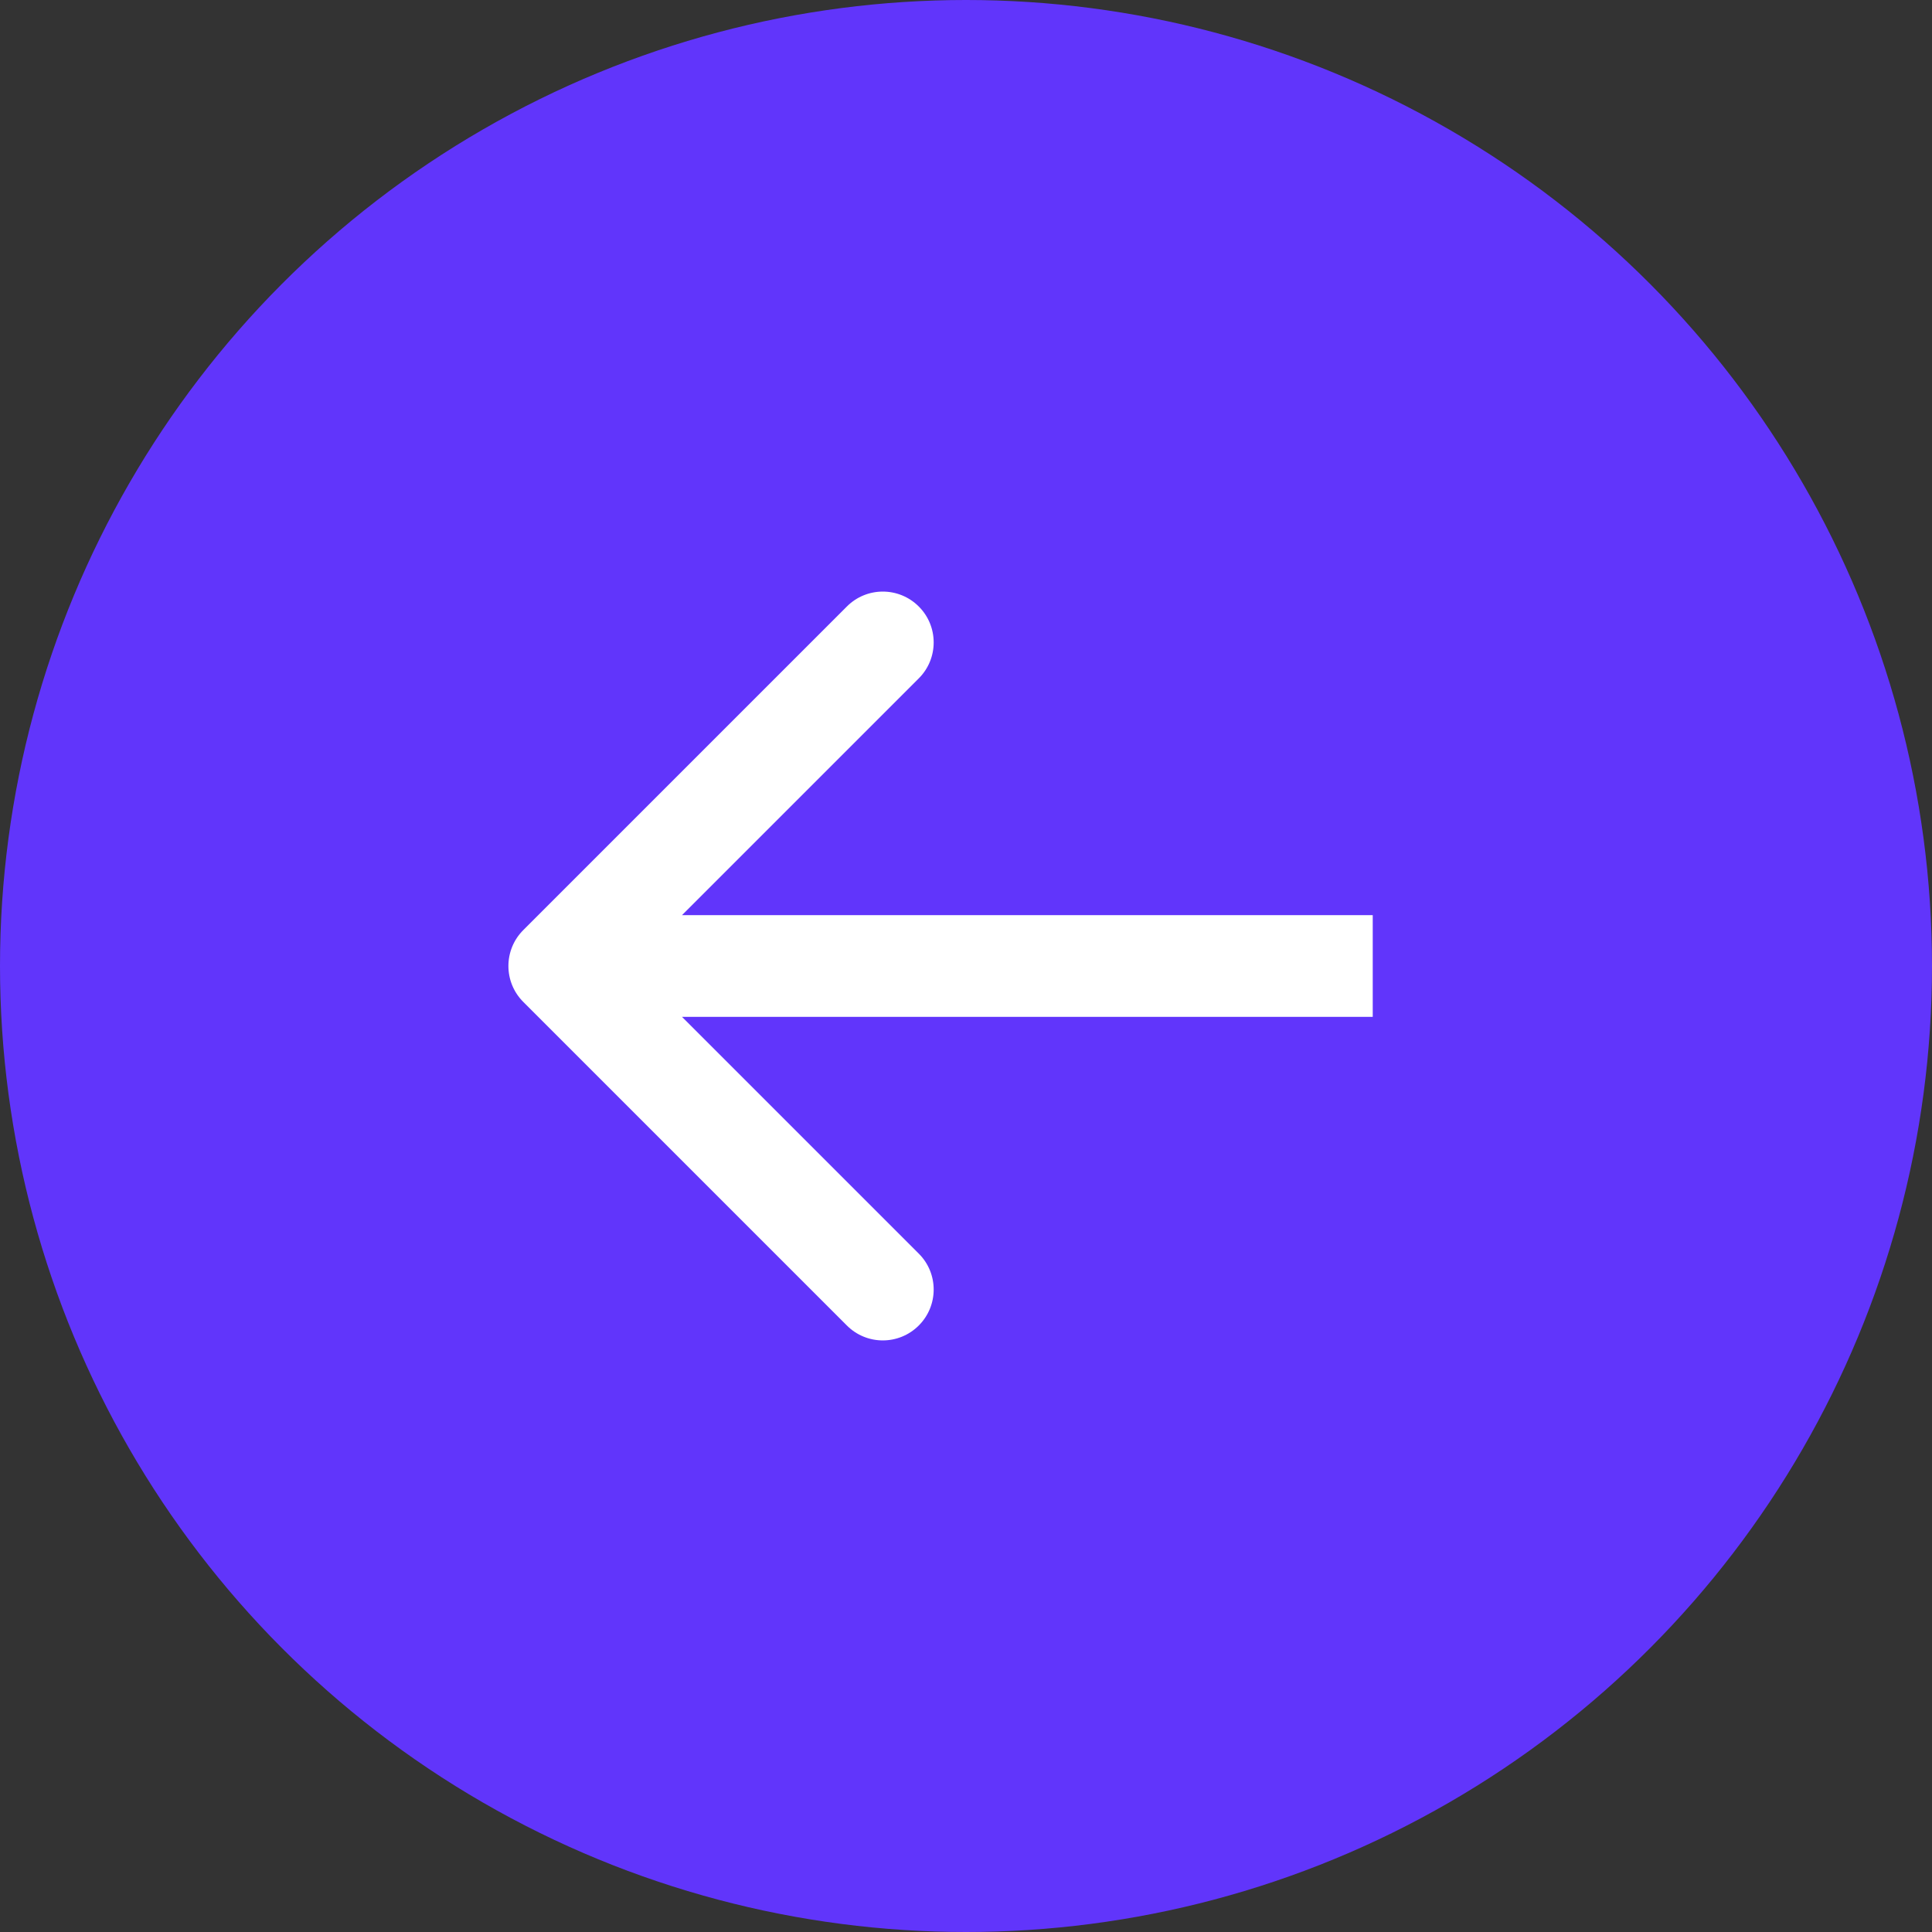 <svg width="38" height="38" viewBox="0 0 38 38" fill="none" xmlns="http://www.w3.org/2000/svg">
<rect x="0" y="0" width="38" height="38" fill="#333333" stroke="none"/>
<g id="&#62;">
<circle id="Ellipse 3" cx="19" cy="19" r="19" transform="rotate(180 19 19)" fill="#6135FB"/>
<path id="Vector 1" d="M10.293 18.293C9.902 18.683 9.902 19.317 10.293 19.707L16.657 26.071C17.047 26.462 17.68 26.462 18.071 26.071C18.462 25.68 18.462 25.047 18.071 24.657L12.414 19L18.071 13.343C18.462 12.953 18.462 12.319 18.071 11.929C17.68 11.538 17.047 11.538 16.657 11.929L10.293 18.293ZM11 20L27 20L27 18L11 18L11 20Z" fill="white"/>
</g>
</svg>
